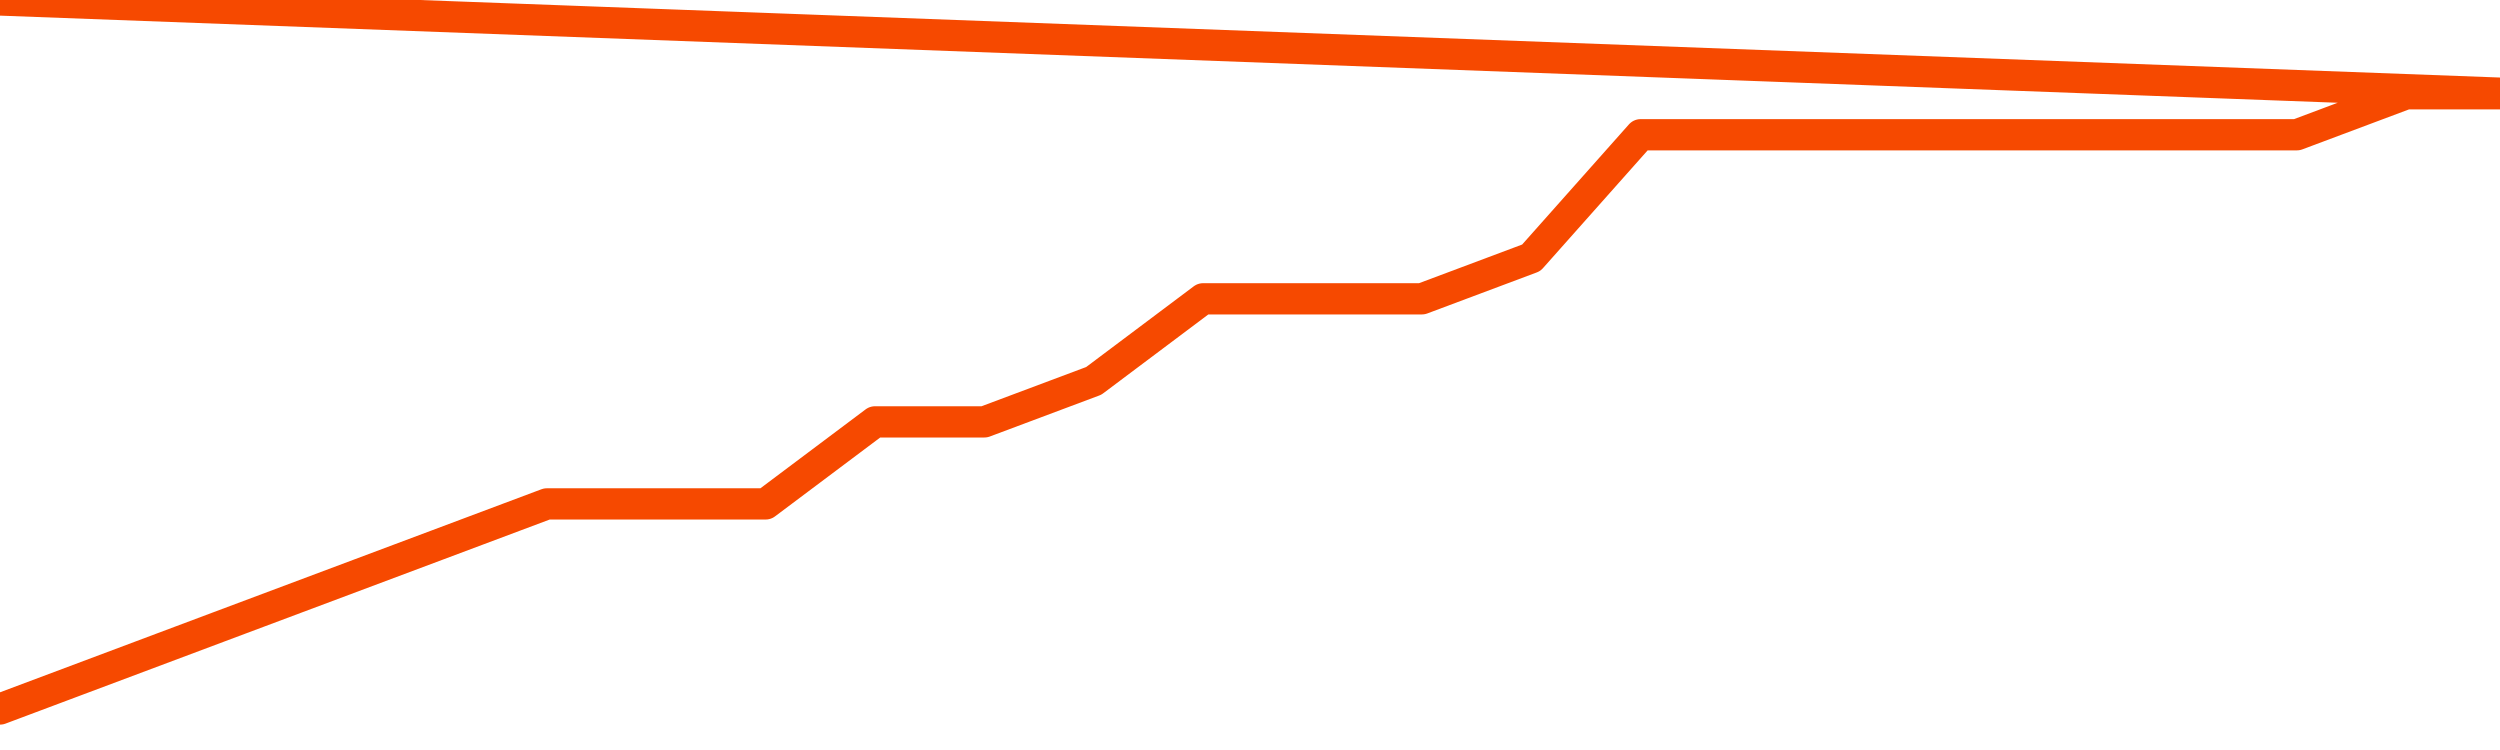       <svg
        version="1.1"
        xmlns="http://www.w3.org/2000/svg"
        width="80"
        height="24"
        viewBox="0 0 80 24">
        <path
          fill="url(#gradient)"
          fill-opacity="0.56"
          stroke="none"
          d="M 0,26 0.0,22.688 3.5,21.375 7.0,20.062 10.5,18.75 14.0,17.438 17.5,16.125 21.0,16.125 24.5,16.125 28.0,13.5 31.5,13.5 35.0,12.188 38.5,9.562 42.0,9.562 45.5,9.562 49.0,8.25 52.5,4.312 56.0,4.312 59.5,4.312 63.0,4.312 66.5,4.312 70.0,4.312 73.5,4.312 77.0,3.0 80.5,3.0 82,26 Z"
        />
        <path
          fill="none"
          stroke="#F64900"
          stroke-width="1"
          stroke-linejoin="round"
          stroke-linecap="round"
          d="M 0.0,22.688 3.5,21.375 7.0,20.062 10.5,18.75 14.0,17.438 17.5,16.125 21.0,16.125 24.5,16.125 28.0,13.5 31.5,13.5 35.0,12.188 38.5,9.562 42.0,9.562 45.5,9.562 49.0,8.25 52.5,4.312 56.0,4.312 59.5,4.312 63.0,4.312 66.5,4.312 70.0,4.312 73.5,4.312 77.0,3.0 80.5,3.0.join(' ') }"
        />
      </svg>

